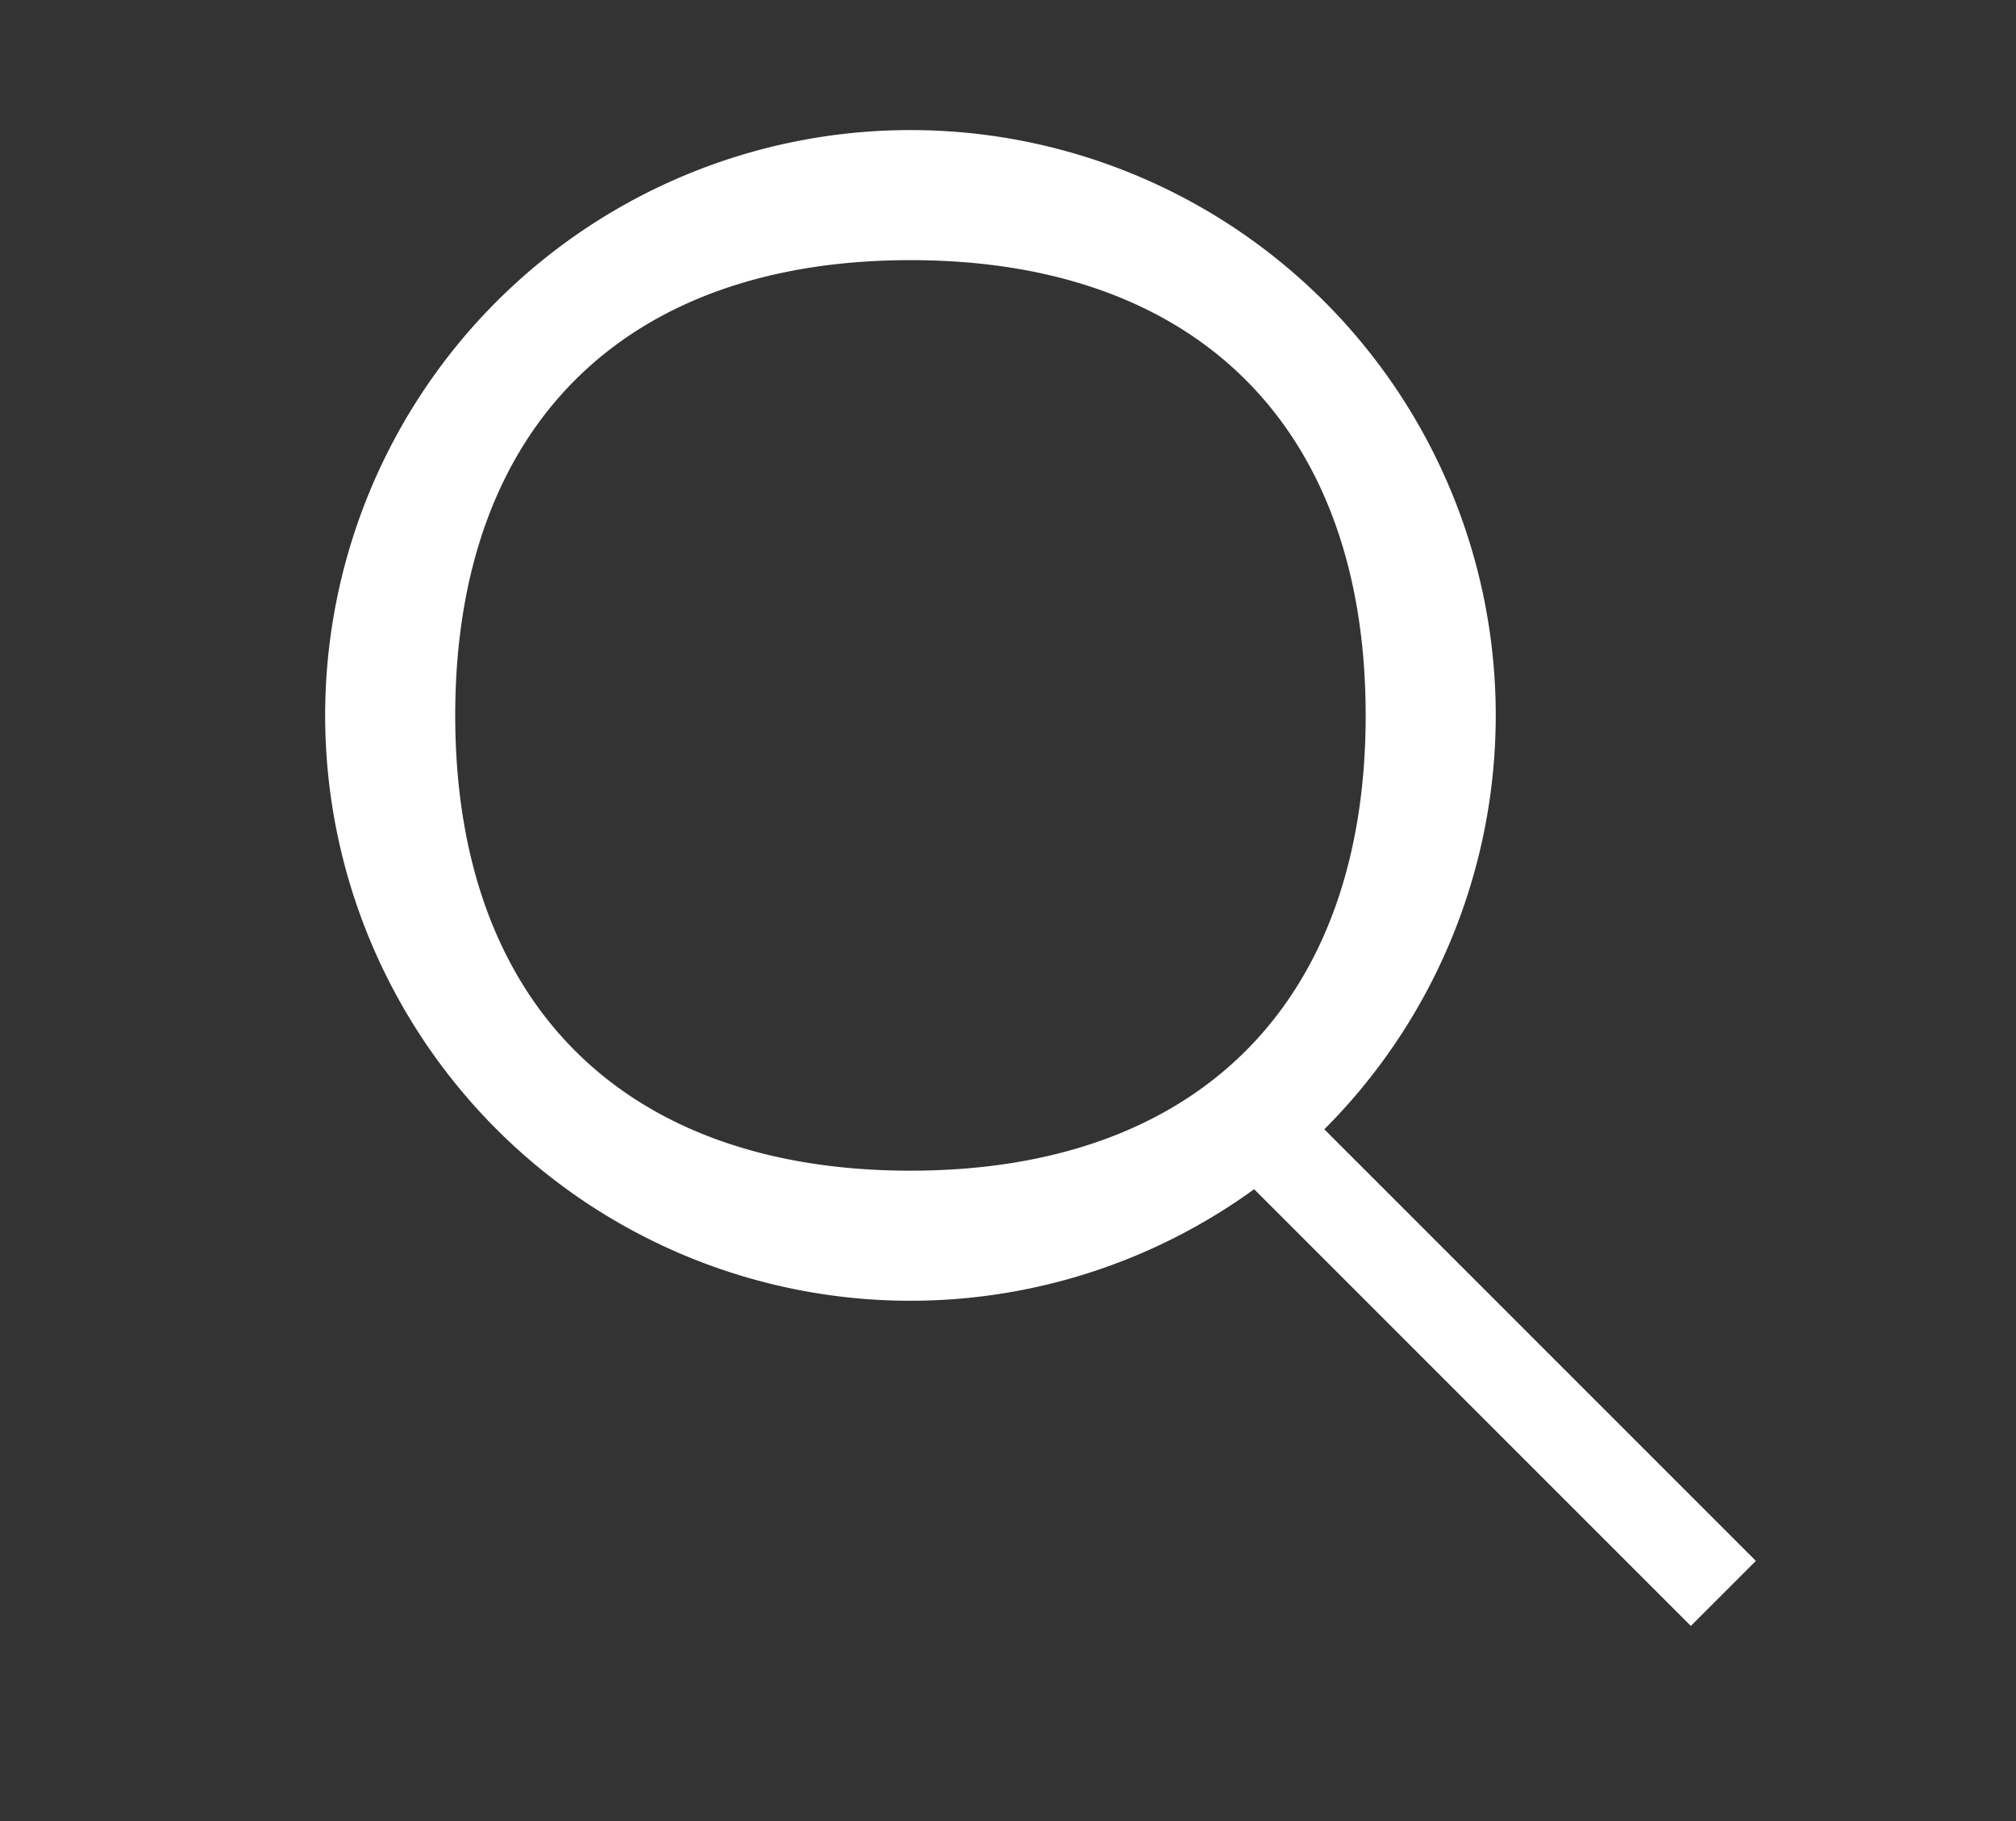 <svg xmlns="http://www.w3.org/2000/svg" width="31" height="28" viewBox="0 0 31 28">
  <rect x="0" y="0" width="31" height="28" fill="#333333" stroke="none"/>
  <defs>
    <style>
      .cls-1 {
        fill: #fff;
        fill-rule: evenodd;
      }
    </style>
  </defs>
  <path id="Color_Fill_1" data-name="Color Fill 1" class="cls-1" d="M14,2a9,9,0,1,1-9,9A9,9,0,0,1,14,2Zm0,2c4.418,0,7,2.582,7,7s-2.582,7-7,7-7-2.582-7-7S9.582,4,14,4Z"/>
  <path id="Color_Fill_3" data-name="Color Fill 3" class="cls-1" d="M19,18l7,7,1-1-7-7Z"/>
</svg>
